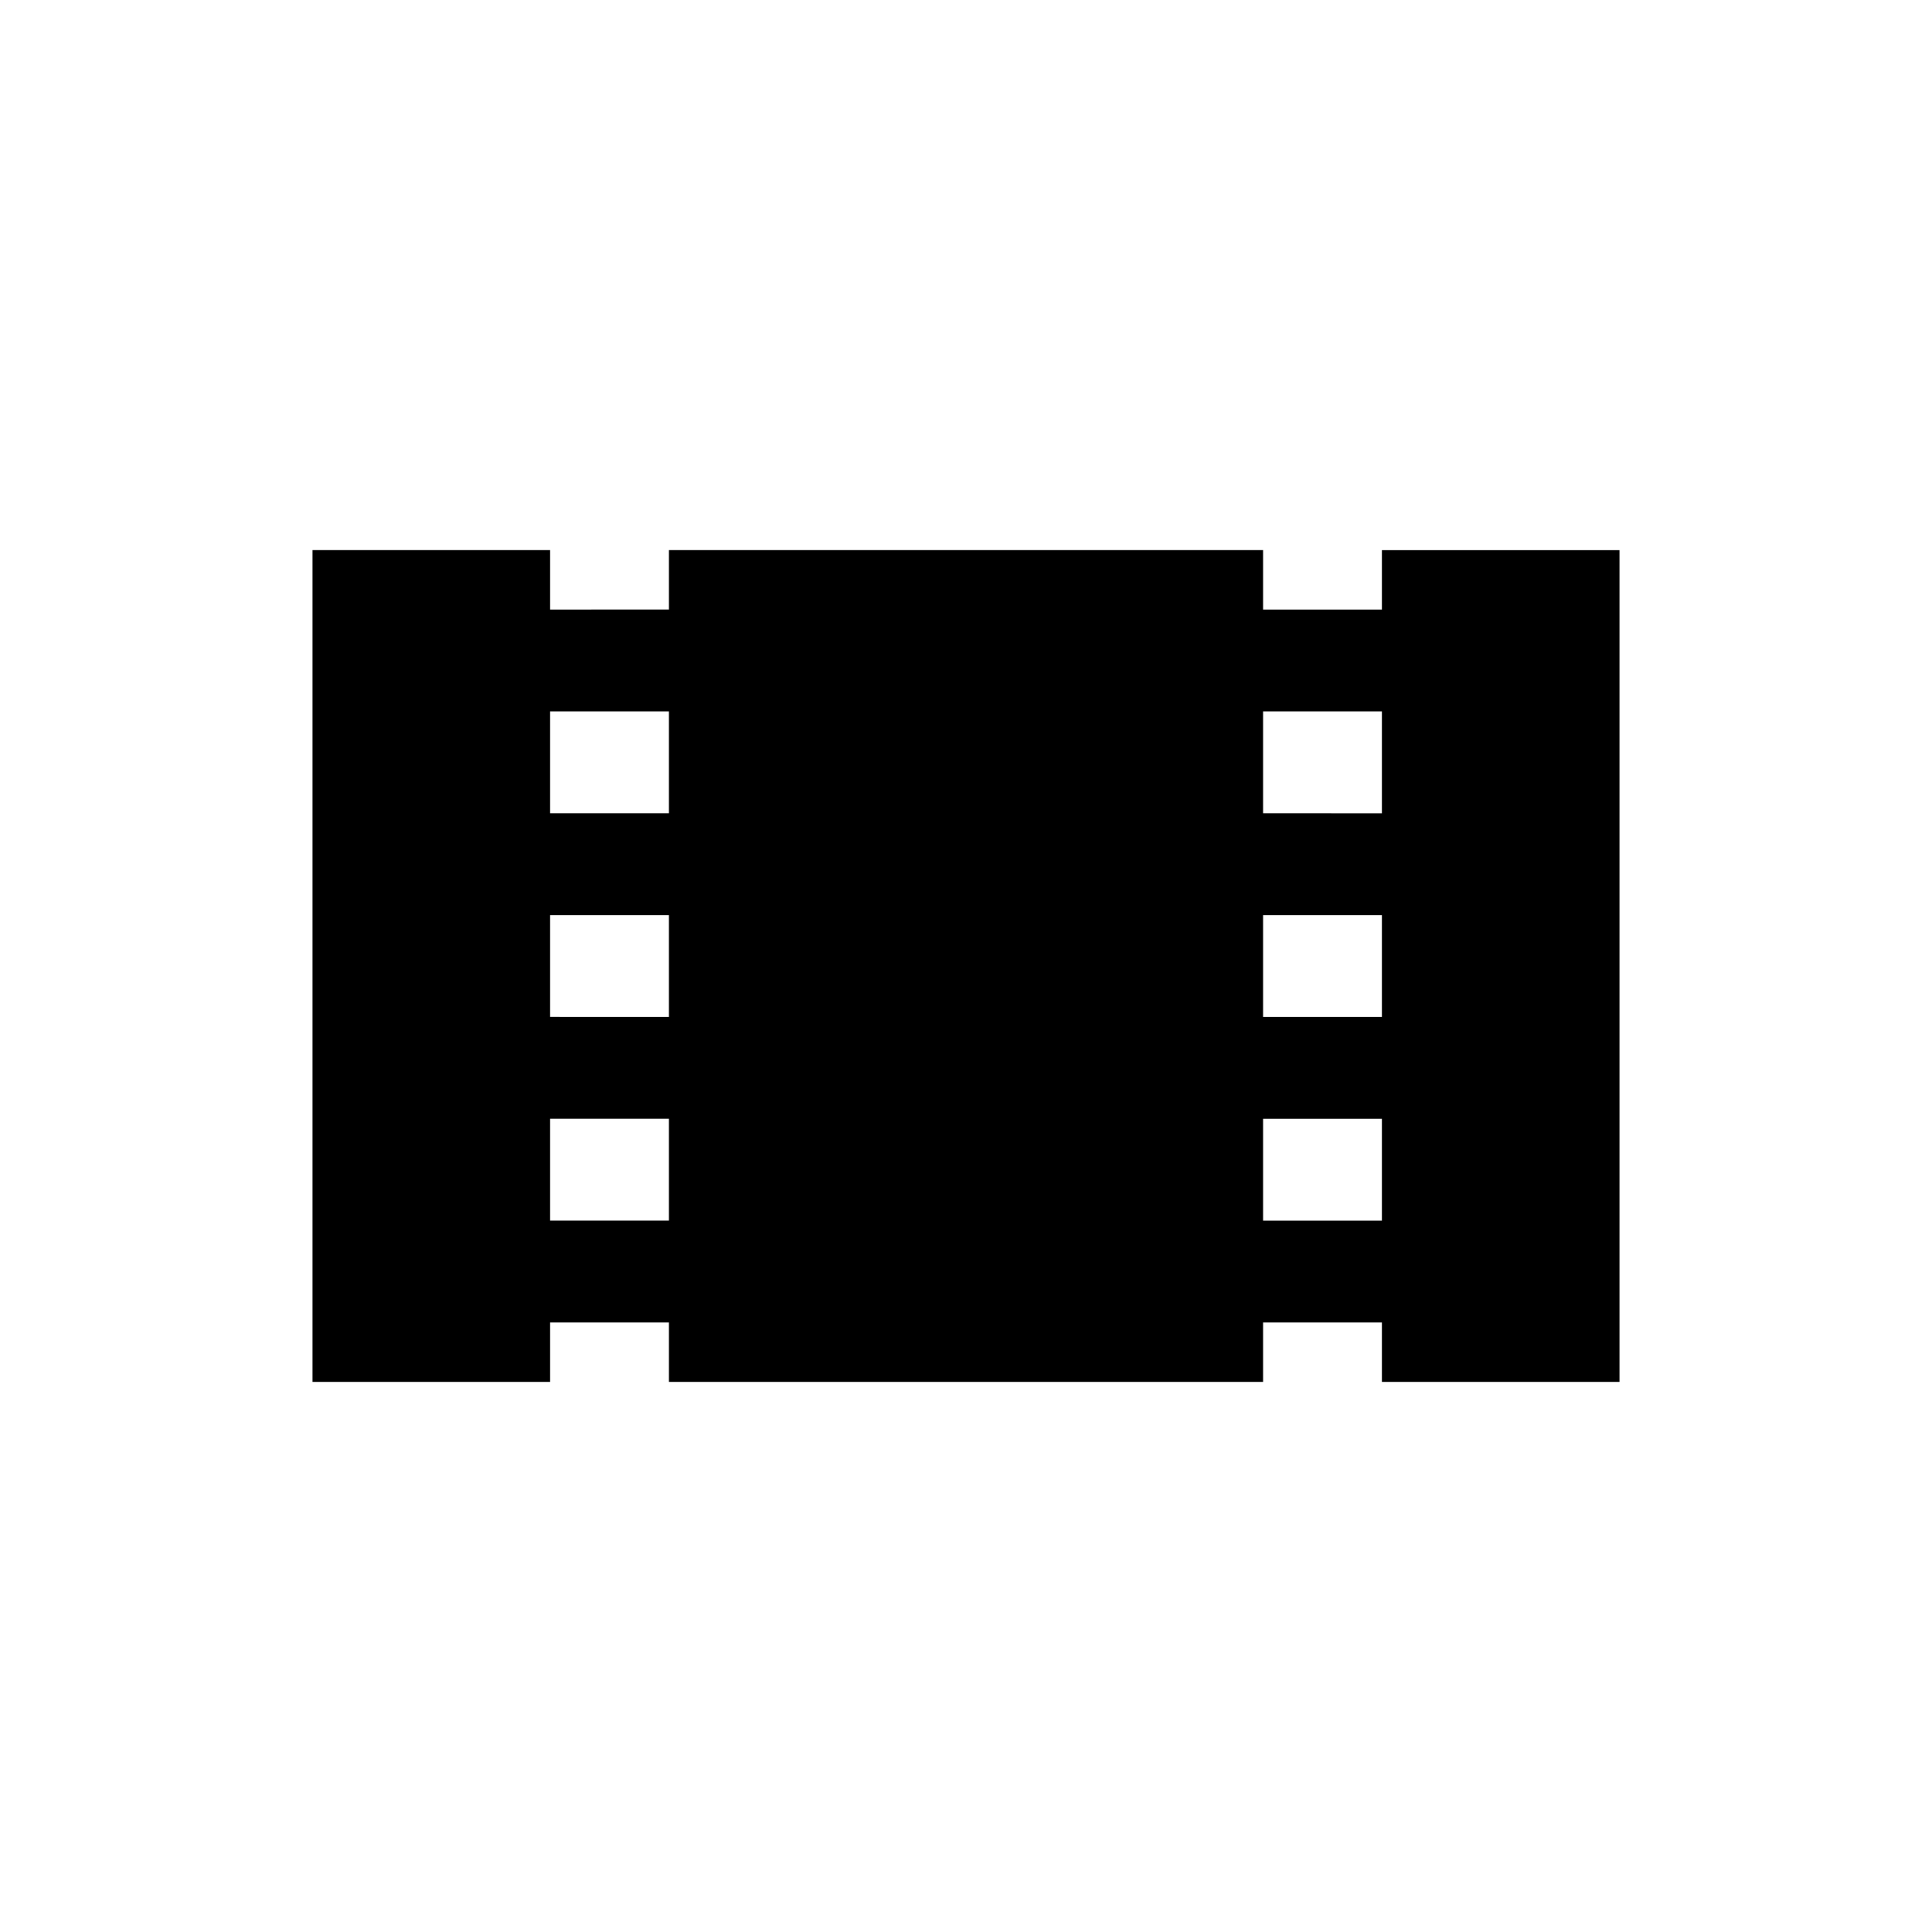 <?xml version="1.0" encoding="UTF-8"?>
<!-- Uploaded to: ICON Repo, www.iconrepo.com, Generator: ICON Repo Mixer Tools -->
<svg fill="#000000" width="800px" height="800px" version="1.1" viewBox="144 144 512 512" xmlns="http://www.w3.org/2000/svg">
 <path d="m510.21 305.54h-31.488v-15.746h-157.44v15.742l-31.488 0.004v-15.746h-62.977v220.42h62.977v-15.746h31.488v15.742l157.44 0.004v-15.746h31.488v15.742h62.977v-220.41h-62.977zm-188.93 161.94h-31.488v-26.992h31.488zm0-53.98-31.488-0.004v-26.988h31.488zm0-53.977-31.488-0.004v-26.992h31.488zm188.93 107.96h-31.488v-26.992h31.488zm0-53.98-31.488-0.004v-26.988h31.488zm0-53.977-31.488-0.004v-26.992h31.488z"/>
</svg>